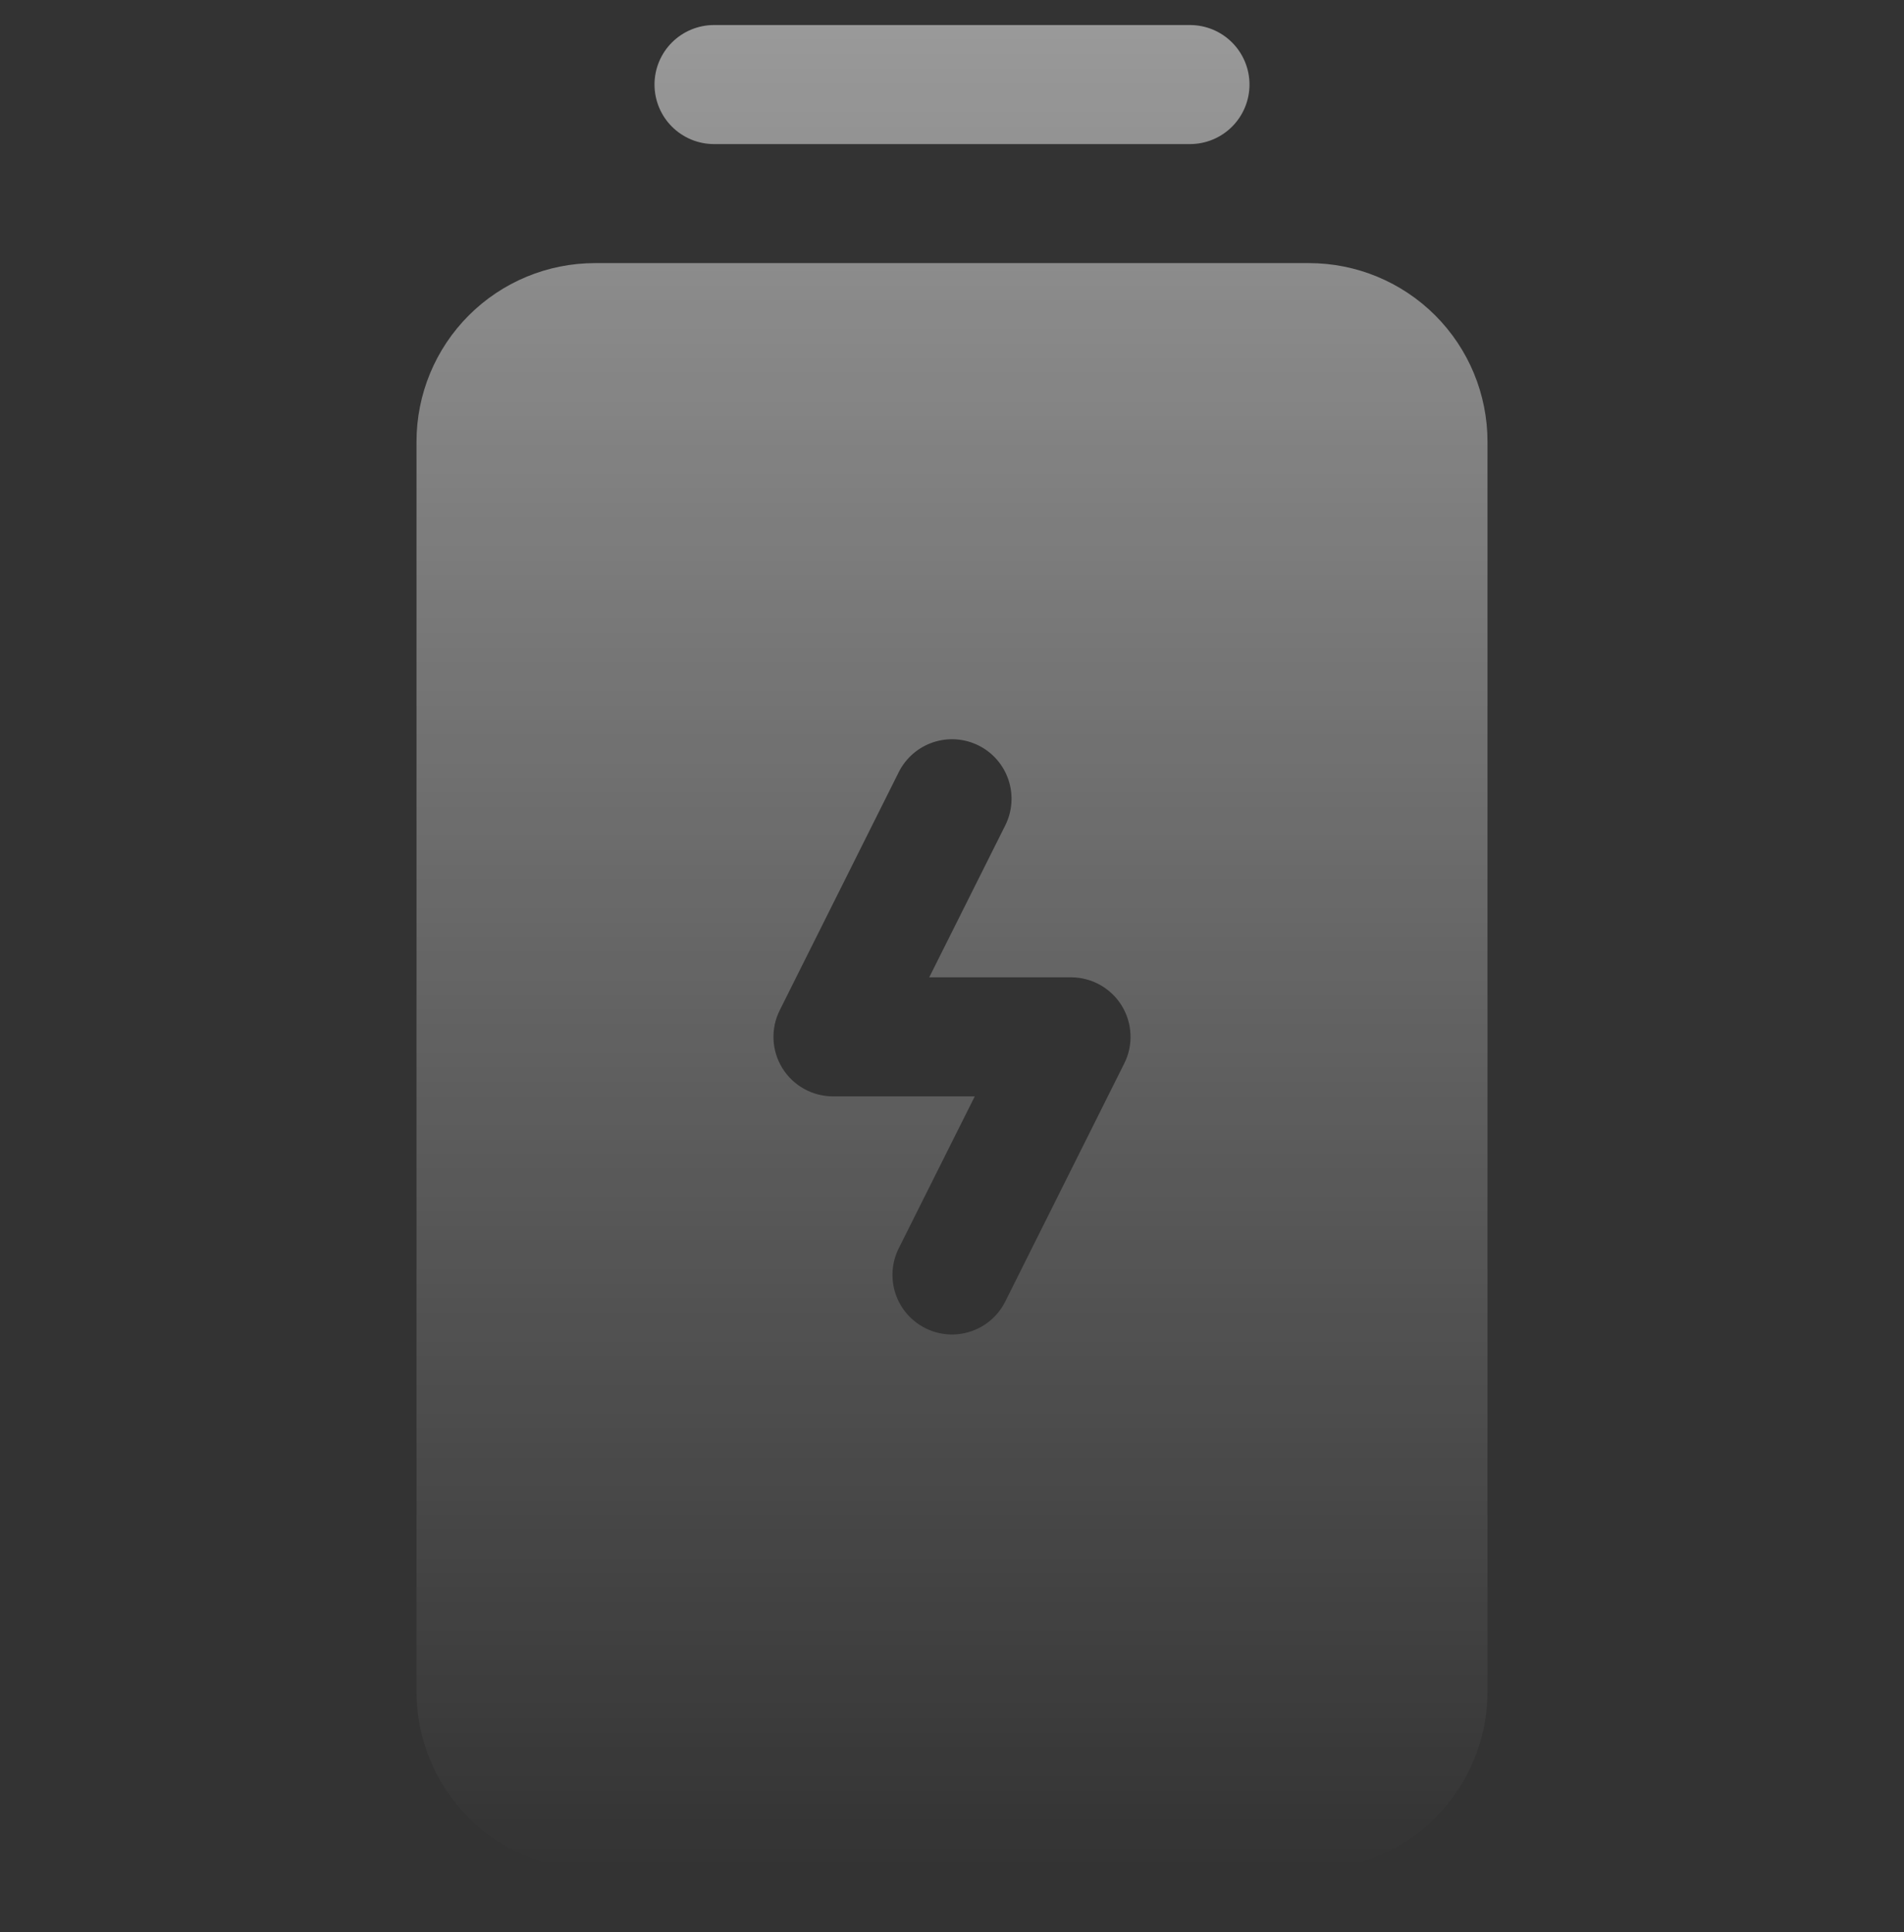 <svg xmlns="http://www.w3.org/2000/svg" fill="none" viewBox="0 0 69 70" height="70" width="69">
<rect x="0" y="0" width="69" height="70" fill="#333333" stroke="none"/>
<g clip-path="url(#clip0_255_625)">
<path fill="url(#paint0_linear_255_625)" d="M47.438 9.532H21.562C19.847 9.532 18.201 10.214 16.988 11.427C15.775 12.64 15.094 14.285 15.094 16.001V61.282C15.094 62.998 15.775 64.643 16.988 65.856C18.201 67.07 19.847 67.751 21.562 67.751H47.438C49.153 67.751 50.798 67.07 52.012 65.856C53.225 64.643 53.906 62.998 53.906 61.282V16.001C53.906 14.285 53.225 12.64 52.012 11.427C50.798 10.214 49.153 9.532 47.438 9.532ZM40.742 38.528L36.43 47.153C36.303 47.407 36.128 47.633 35.914 47.819C35.7 48.004 35.451 48.146 35.182 48.235C34.913 48.325 34.63 48.361 34.347 48.341C34.064 48.321 33.788 48.245 33.535 48.118C33.282 47.992 33.056 47.816 32.87 47.602C32.684 47.388 32.543 47.14 32.453 46.871C32.364 46.602 32.328 46.318 32.348 46.035C32.368 45.753 32.443 45.477 32.57 45.224L35.325 39.72H30.188C29.82 39.72 29.458 39.626 29.137 39.447C28.816 39.268 28.545 39.01 28.352 38.697C28.159 38.385 28.048 38.028 28.032 37.66C28.015 37.293 28.093 36.927 28.258 36.599L32.57 27.974C32.826 27.462 33.275 27.073 33.818 26.892C34.361 26.711 34.953 26.753 35.465 27.009C35.977 27.265 36.366 27.713 36.547 28.256C36.728 28.799 36.686 29.392 36.43 29.903L33.675 35.407H38.812C39.18 35.407 39.542 35.501 39.863 35.68C40.184 35.859 40.455 36.117 40.648 36.429C40.841 36.742 40.952 37.099 40.968 37.467C40.985 37.834 40.907 38.2 40.742 38.528ZM23.719 3.063C23.719 2.492 23.946 1.943 24.35 1.539C24.755 1.134 25.303 0.907 25.875 0.907L43.125 0.907C43.697 0.907 44.245 1.134 44.65 1.539C45.054 1.943 45.281 2.492 45.281 3.063C45.281 3.635 45.054 4.184 44.65 4.588C44.245 4.993 43.697 5.22 43.125 5.22H25.875C25.303 5.22 24.755 4.993 24.35 4.588C23.946 4.184 23.719 3.635 23.719 3.063Z"></path>
</g>
<defs>
<linearGradient gradientUnits="userSpaceOnUse" y2="67.751" x2="34.5" y1="0.907" x1="34.5" id="paint0_linear_255_625">
<stop stop-opacity="0.5" stop-color="white"></stop>
<stop stop-opacity="0" stop-color="white" offset="1"></stop>
</linearGradient>
<clipPath id="clip0_255_625">
<rect transform="translate(0 0.907)" fill="white" height="69" width="69"></rect>
</clipPath>
</defs>
</svg>
